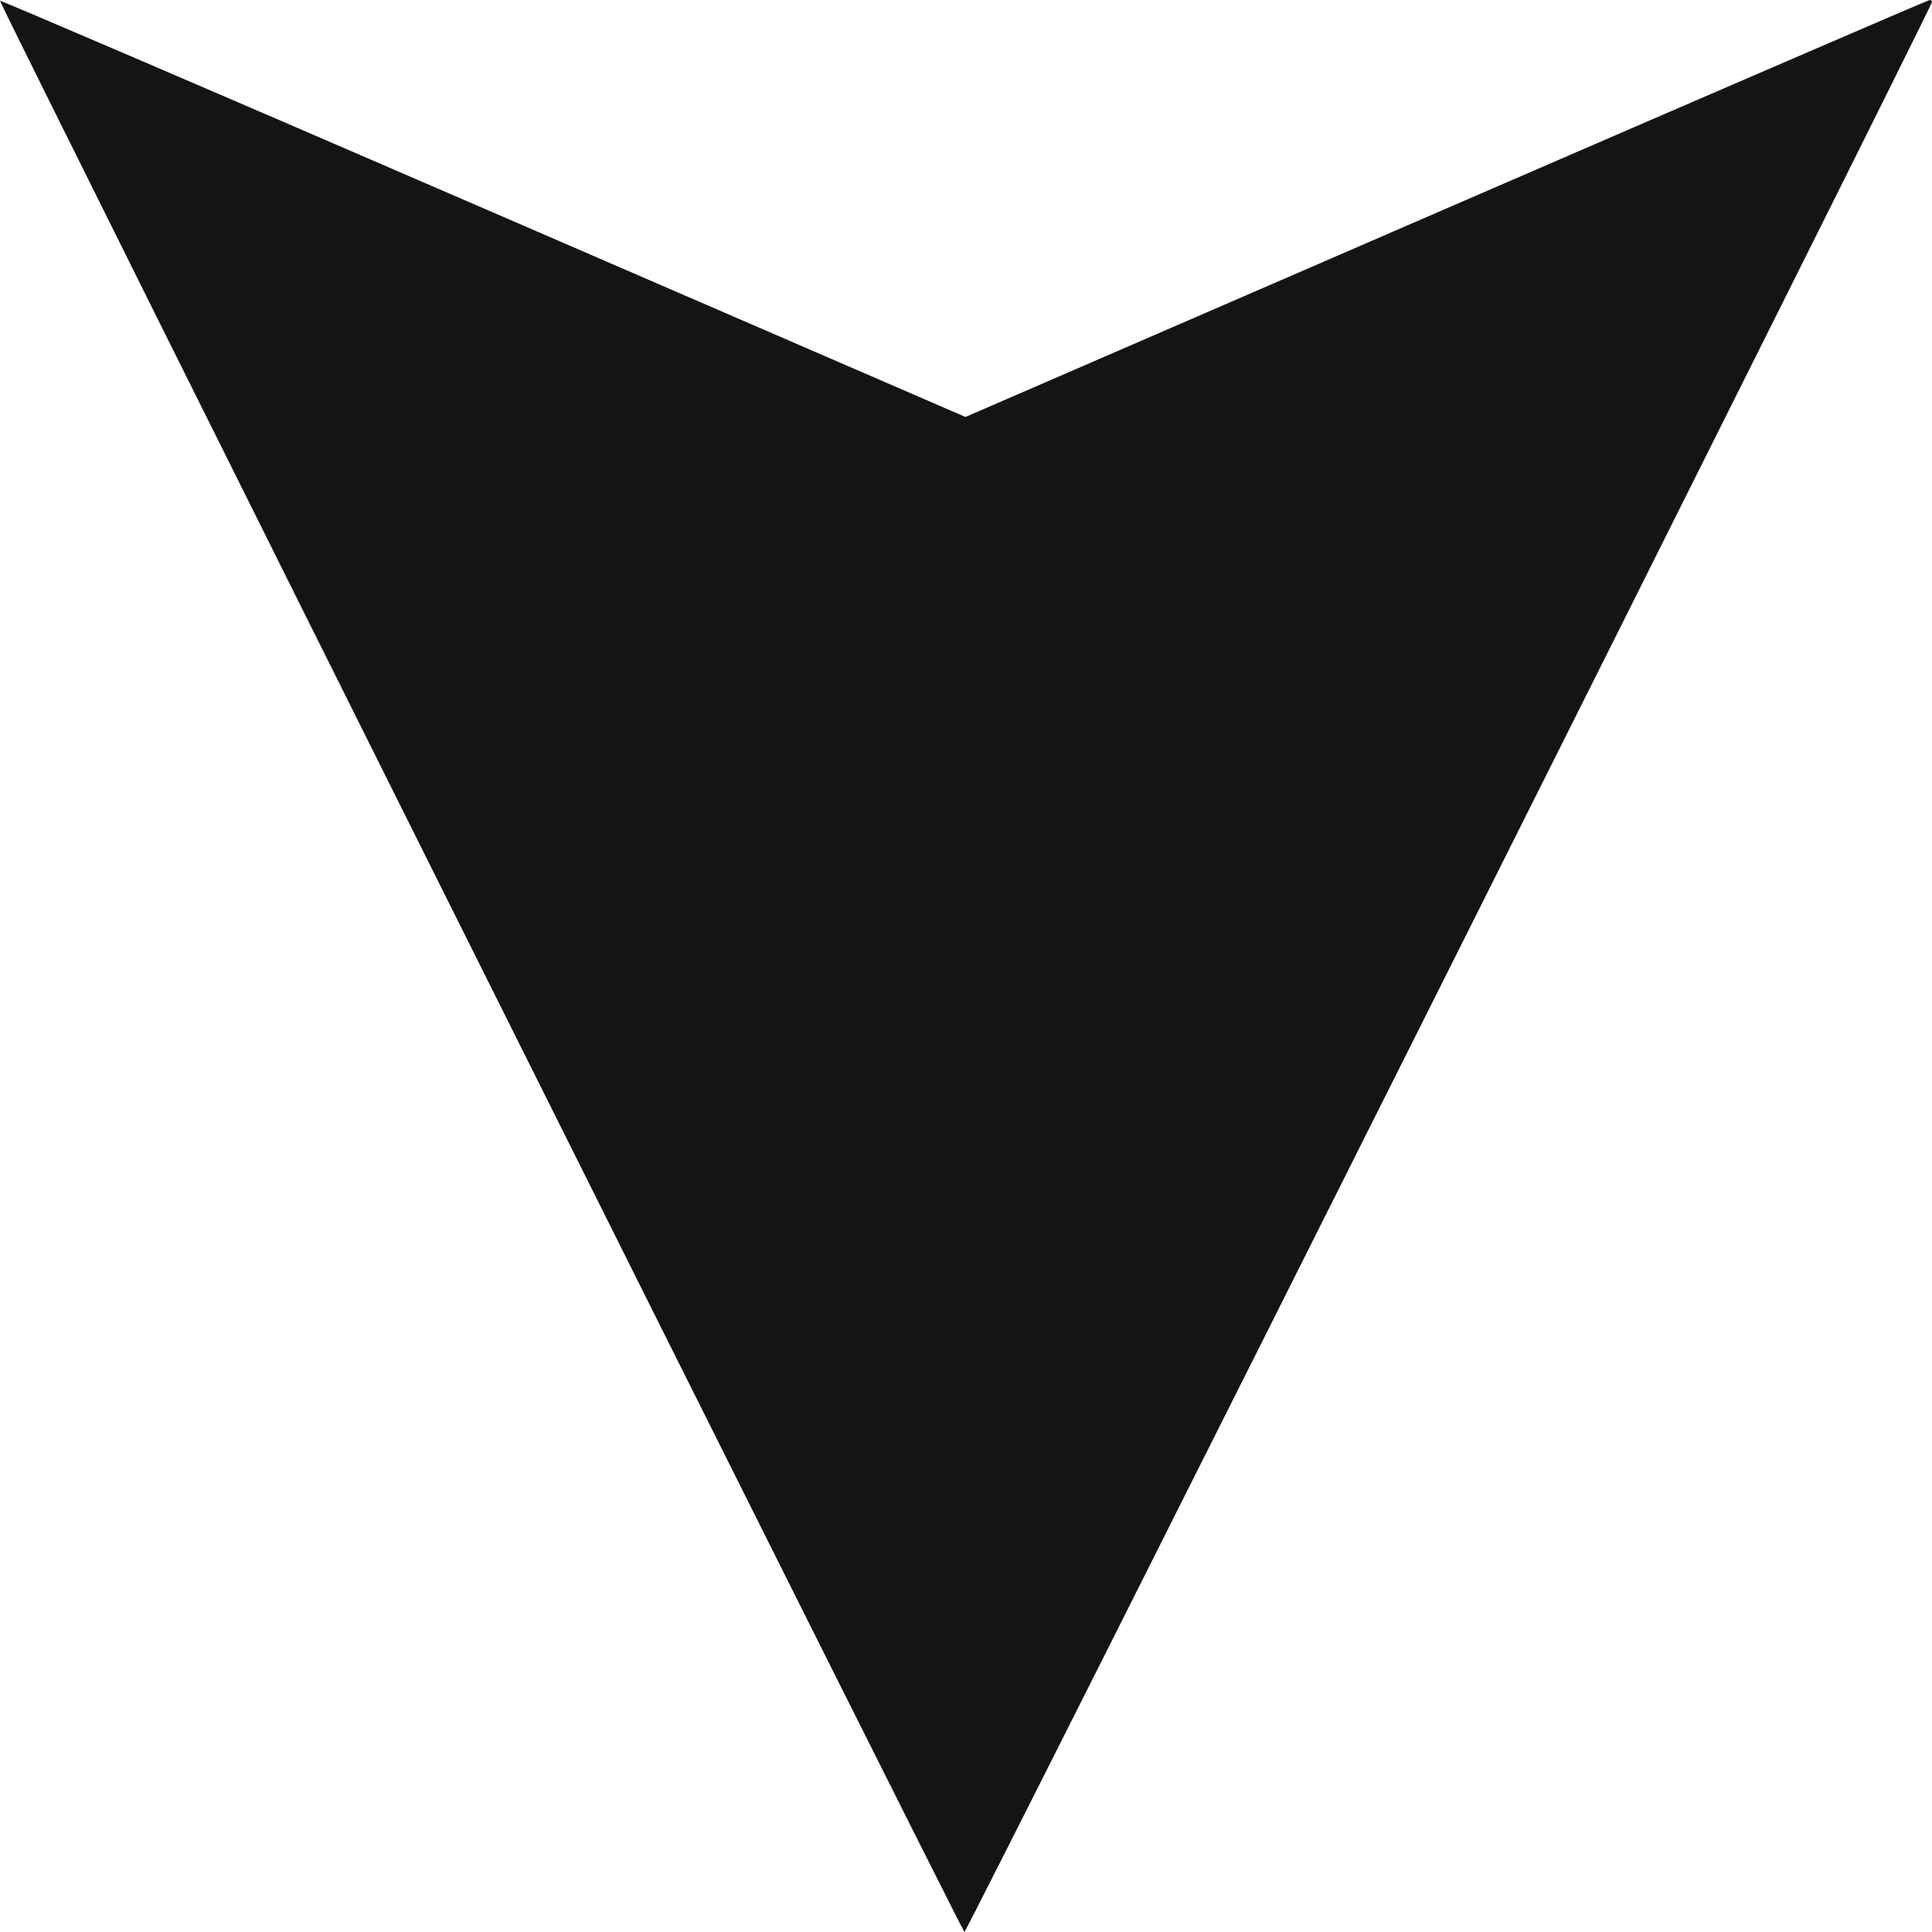 <?xml version="1.0" encoding="UTF-8"?>
<svg width="560pt" xmlns:xlink="http://www.w3.org/1999/xlink" xmlns="http://www.w3.org/2000/svg" height="560pt" viewBox="0 0 560 560" >
 <g transform="translate(-0.512, 8e-07)" style="fill:#161413; fill-rule:evenodd; stroke:none; stroke-width:1; stroke-linecap:butt; stroke-linejoin:miter; stroke-dasharray:none;" >
  <path d="M560.512 0.57 C560.512 2.057 280.518 560.561 280.054 560 C278.498 558.116 0 0.431 0.512 0.224 C0.847 0.089 63.95 27.177 140.742 60.419 C140.742 60.419 280.362 120.86 280.362 120.86 C280.362 120.86 419.756 60.43 419.756 60.43 C496.422 27.193 559.456 0 559.831 0 C560.205 0 560.512 0.257 560.512 0.57 Z" />
 </g>
</svg>

